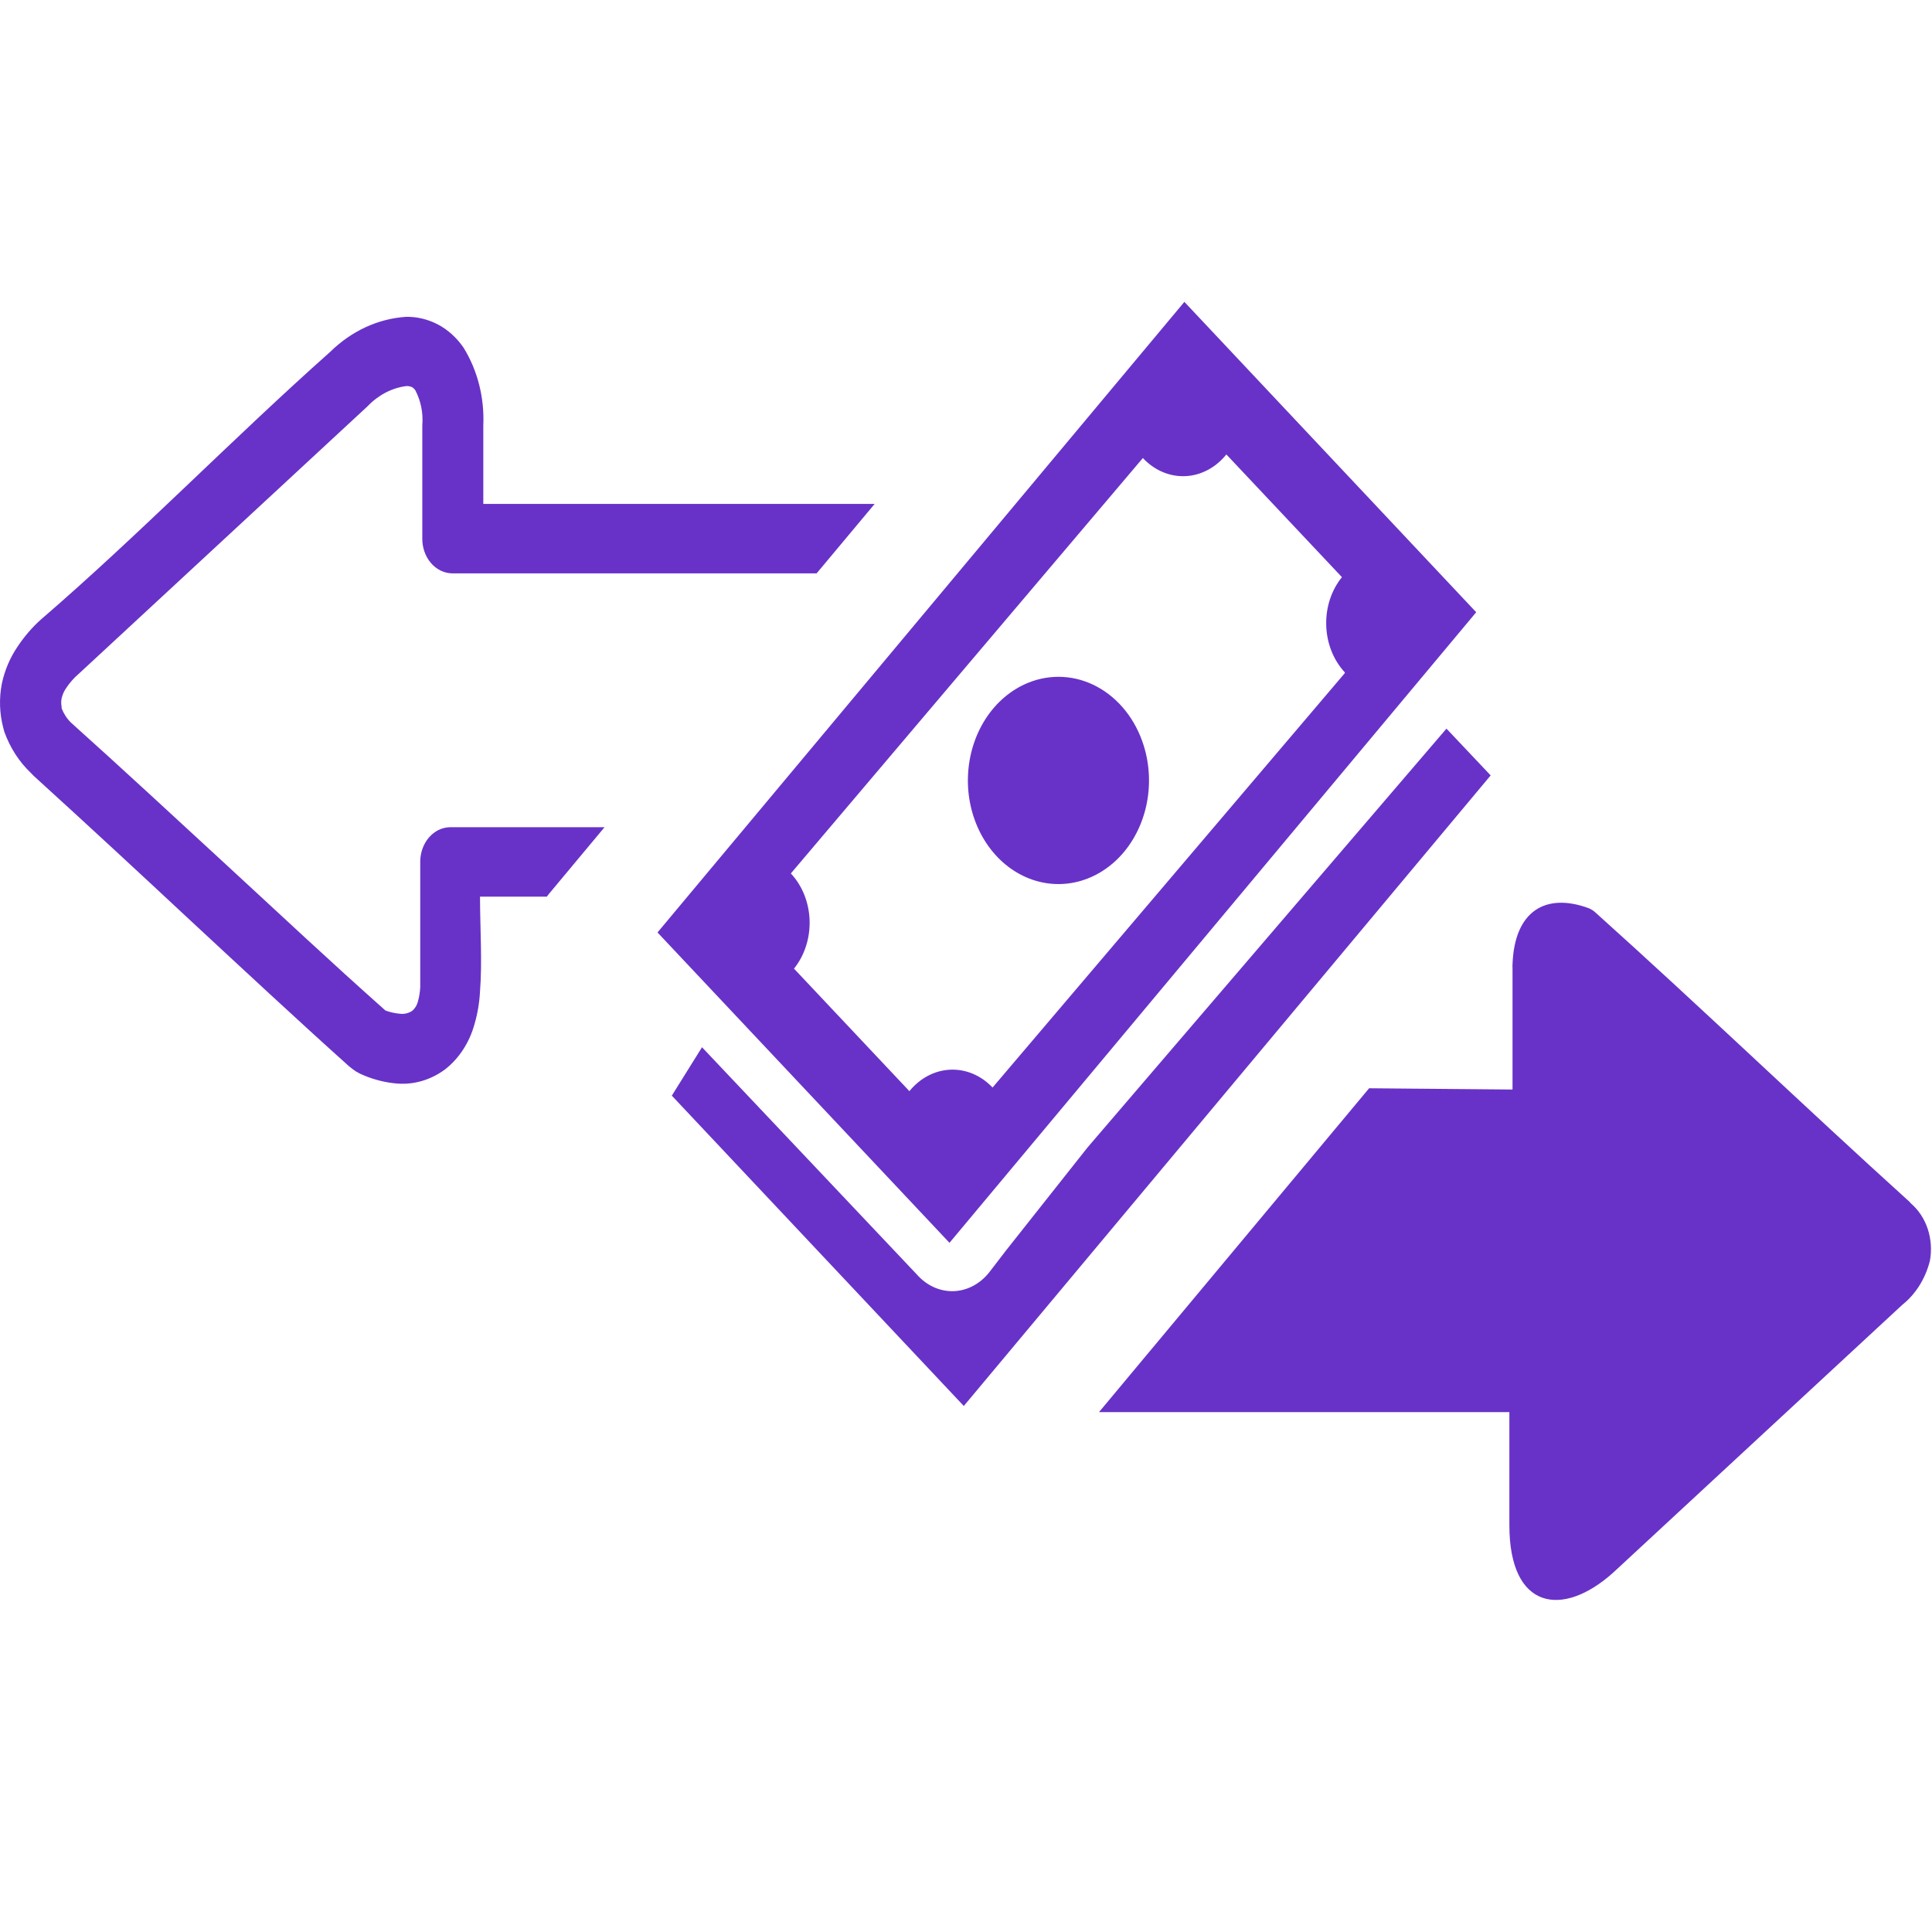 <?xml version="1.0" encoding="UTF-8"?> <svg xmlns="http://www.w3.org/2000/svg" width="64" height="64" viewBox="0 0 64 64" fill="none"><path fill-rule="evenodd" clip-rule="evenodd" d="M49.38 25.686L31.927 46.575L22.255 36.295L23.255 34.691L30.338 42.183L30.427 42.278C30.751 42.616 31.18 42.793 31.619 42.77C32.057 42.746 32.469 42.524 32.765 42.153L33.333 41.414L36.026 38.011L47.916 24.137L49.38 25.686ZM50.104 36.092V32.051C50.101 32.018 50.101 31.984 50.104 31.95C50.166 30.162 51.213 29.566 52.625 30.084C52.701 30.115 52.773 30.159 52.838 30.216C56.401 33.416 59.718 36.611 63.255 39.811L63.302 39.865C63.553 40.079 63.746 40.372 63.858 40.707C63.969 41.043 63.995 41.408 63.932 41.76C63.784 42.352 63.462 42.868 63.02 43.22L53.447 52.088C51.76 53.608 50 53.322 50 50.527C50 49.281 50 48.024 50 46.778H36.406L45.354 36.05L50.104 36.092ZM15.901 29.703C15.901 30.68 15.979 31.884 15.901 32.838C15.883 33.203 15.823 33.564 15.723 33.911C15.554 34.534 15.203 35.073 14.729 35.436C14.264 35.775 13.716 35.935 13.166 35.895C12.789 35.865 12.417 35.775 12.062 35.627C11.971 35.591 11.882 35.548 11.796 35.496C11.714 35.442 11.634 35.382 11.557 35.317C9.843 33.78 8.067 32.123 6.286 30.472C4.63 28.928 2.968 27.385 1.119 25.704L1.015 25.597C0.63 25.231 0.329 24.762 0.14 24.232L0.109 24.113C-0.018 23.635 -0.034 23.128 0.062 22.641C0.158 22.196 0.336 21.779 0.583 21.419C0.806 21.082 1.067 20.779 1.359 20.519C4.578 17.748 7.718 14.518 10.937 11.657C11.643 10.963 12.529 10.554 13.458 10.495C13.817 10.49 14.172 10.576 14.5 10.745C14.834 10.92 15.126 11.184 15.354 11.514C15.82 12.265 16.051 13.174 16.01 14.094V16.693H28.974L27.052 18.993H14.979C14.847 18.992 14.717 18.96 14.596 18.901C14.475 18.842 14.365 18.756 14.273 18.648C14.181 18.54 14.108 18.412 14.06 18.272C14.011 18.132 13.987 17.982 13.989 17.831C13.989 16.973 13.989 16.103 13.989 15.245V14.094C14.023 13.689 13.943 13.282 13.76 12.932C13.73 12.888 13.693 12.852 13.651 12.825C13.589 12.798 13.524 12.786 13.458 12.789C12.977 12.852 12.527 13.088 12.171 13.463L2.604 22.325C2.451 22.456 2.314 22.611 2.198 22.784C2.124 22.887 2.071 23.007 2.041 23.135C2.023 23.226 2.023 23.319 2.041 23.41V23.463C2.113 23.647 2.22 23.81 2.354 23.94C4.041 25.454 5.796 27.081 7.562 28.708C9.328 30.335 10.911 31.825 12.77 33.476C12.929 33.533 13.094 33.569 13.26 33.583C13.396 33.598 13.532 33.565 13.651 33.488C13.748 33.407 13.817 33.292 13.848 33.16C13.889 33.011 13.913 32.857 13.921 32.701V28.529C13.925 28.234 14.029 27.952 14.21 27.742C14.392 27.532 14.637 27.41 14.895 27.403H20.026L18.187 29.608L18.114 29.703H15.901ZM48.901 20.281L31.453 41.17L21.781 30.889L39.234 10L48.901 20.281ZM37.885 24.691C38.086 25.33 38.117 26.022 37.974 26.681C37.83 27.34 37.52 27.936 37.081 28.393C36.642 28.849 36.094 29.147 35.508 29.248C34.921 29.349 34.321 29.248 33.784 28.959C33.247 28.67 32.798 28.205 32.492 27.623C32.186 27.041 32.037 26.369 32.066 25.691C32.094 25.012 32.297 24.359 32.649 23.813C33.002 23.267 33.488 22.853 34.047 22.623C34.417 22.47 34.81 22.403 35.204 22.424C35.598 22.445 35.984 22.555 36.34 22.747C36.697 22.939 37.016 23.21 37.282 23.543C37.547 23.877 37.752 24.267 37.885 24.691ZM44.541 22.307L32.88 36.026C32.5 35.625 31.997 35.412 31.481 35.435C30.964 35.457 30.477 35.713 30.125 36.146L26.302 32.087C26.652 31.653 26.838 31.077 26.819 30.486C26.799 29.895 26.576 29.337 26.198 28.934L37.859 15.173C38.047 15.374 38.268 15.531 38.509 15.634C38.75 15.737 39.006 15.784 39.264 15.773C39.521 15.762 39.773 15.693 40.007 15.569C40.241 15.446 40.45 15.271 40.625 15.054L44.453 19.119C44.101 19.553 43.914 20.129 43.933 20.721C43.951 21.313 44.174 21.872 44.552 22.277L44.541 22.307Z" fill="#6832C8"></path></svg> 